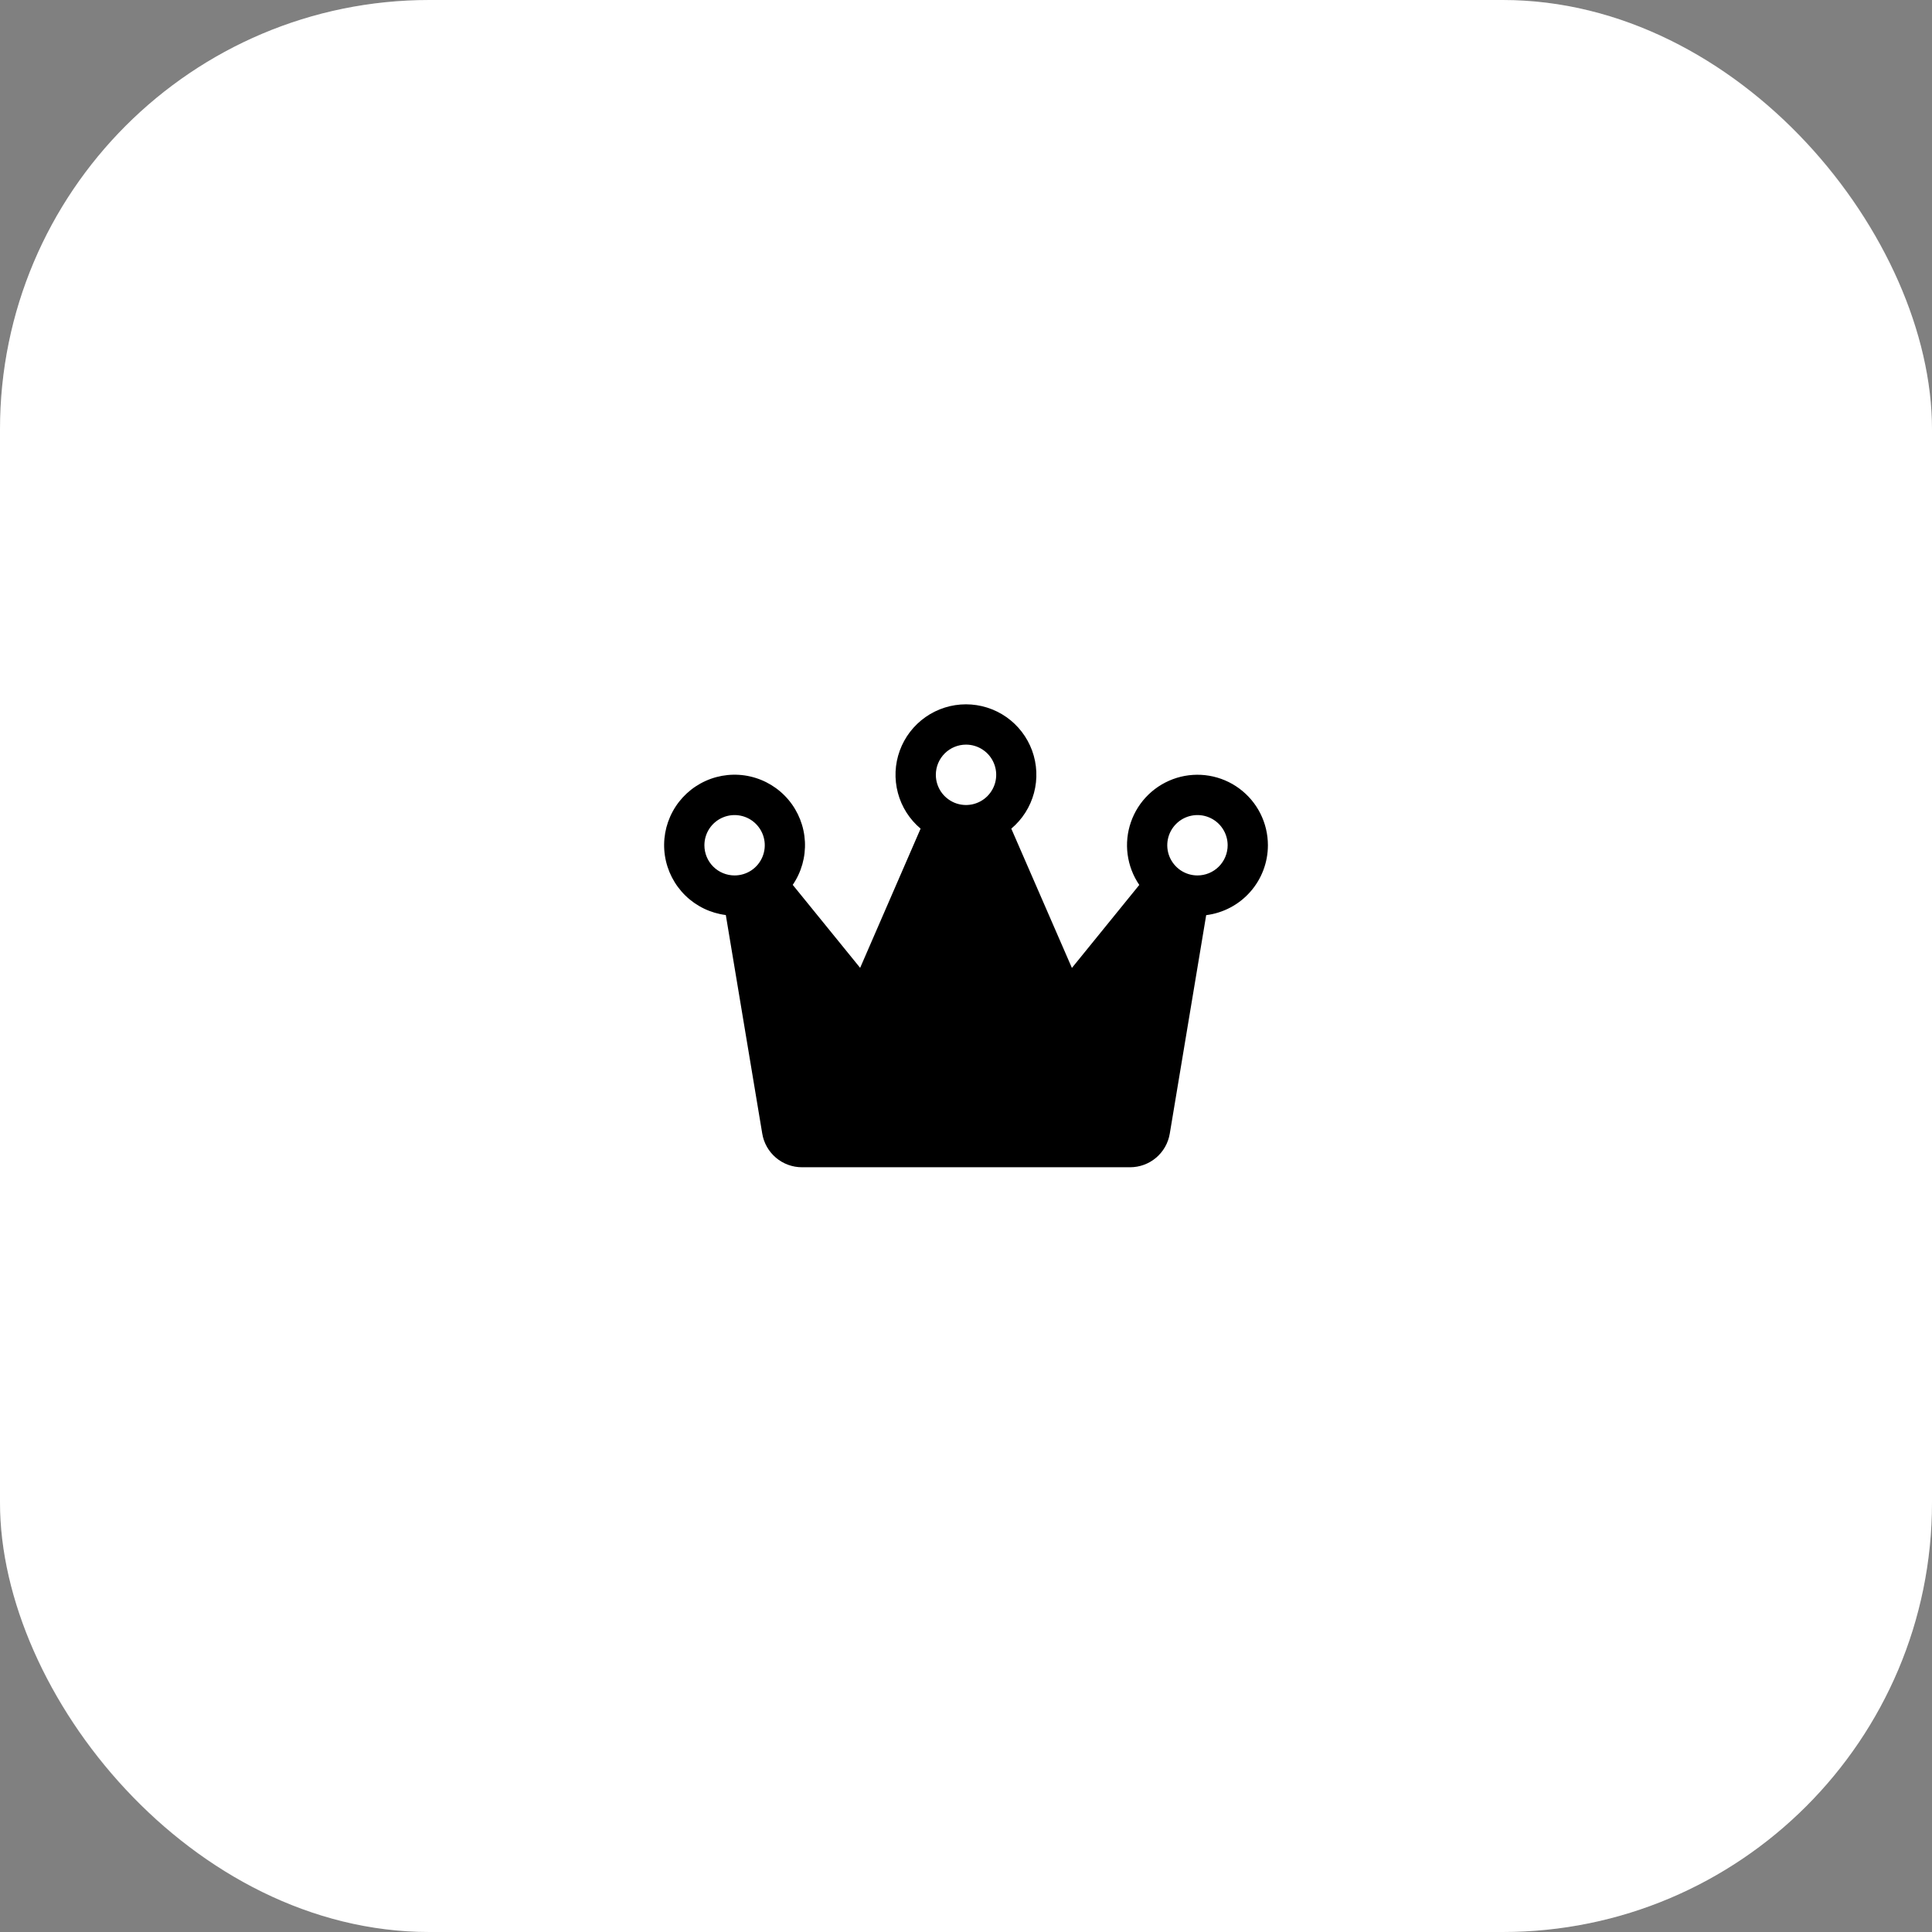 <svg width="72" height="72" viewBox="0 0 72 72" fill="none" xmlns="http://www.w3.org/2000/svg">
<rect x="0" y="0" width="72" height="72" fill="#808080" stroke="none"/>
<rect width="72" height="72" rx="16" fill="white"/>
<rect x="0.5" y="0.5" width="71" height="71" rx="15.5" stroke="white" stroke-opacity="0.1"/>
<path d="M47.251 31.5C47.251 31.089 47.155 30.683 46.97 30.316C46.785 29.949 46.516 29.631 46.185 29.386C45.855 29.142 45.471 28.979 45.066 28.91C44.661 28.841 44.245 28.868 43.852 28.989C43.459 29.111 43.1 29.323 42.804 29.608C42.508 29.893 42.283 30.244 42.148 30.632C42.012 31.02 41.969 31.435 42.023 31.842C42.077 32.25 42.226 32.639 42.458 32.979L39.947 36.072L37.688 30.881C38.1 30.535 38.395 30.07 38.534 29.55C38.673 29.029 38.648 28.479 38.464 27.973C38.279 27.468 37.944 27.031 37.503 26.722C37.062 26.414 36.536 26.248 35.998 26.248C35.459 26.248 34.934 26.414 34.493 26.722C34.052 27.031 33.716 27.468 33.532 27.973C33.347 28.479 33.323 29.029 33.462 29.55C33.6 30.07 33.896 30.535 34.308 30.881L32.055 36.069L29.543 32.976C29.866 32.503 30.025 31.938 29.997 31.366C29.968 30.794 29.754 30.248 29.386 29.809C29.019 29.371 28.517 29.064 27.96 28.937C27.402 28.809 26.817 28.868 26.296 29.103C25.774 29.339 25.343 29.738 25.07 30.241C24.796 30.743 24.694 31.322 24.779 31.888C24.865 32.453 25.133 32.976 25.543 33.376C25.952 33.775 26.482 34.03 27.049 34.101L28.407 42.247C28.465 42.597 28.646 42.915 28.917 43.145C29.188 43.374 29.531 43.5 29.886 43.5H42.115C42.47 43.5 42.814 43.374 43.084 43.145C43.355 42.915 43.536 42.597 43.594 42.247L44.951 34.105C45.586 34.025 46.17 33.717 46.593 33.237C47.017 32.758 47.251 32.14 47.251 31.5ZM36.001 27.75C36.223 27.75 36.441 27.816 36.626 27.94C36.811 28.063 36.955 28.239 37.04 28.445C37.125 28.65 37.148 28.876 37.104 29.095C37.061 29.313 36.953 29.513 36.796 29.671C36.639 29.828 36.438 29.935 36.22 29.979C36.002 30.022 35.776 30 35.57 29.915C35.365 29.829 35.189 29.685 35.065 29.5C34.942 29.315 34.876 29.098 34.876 28.875C34.876 28.577 34.994 28.291 35.205 28.08C35.416 27.869 35.702 27.75 36.001 27.75ZM26.251 31.5C26.251 31.278 26.317 31.06 26.44 30.875C26.564 30.69 26.74 30.546 26.945 30.461C27.151 30.376 27.377 30.353 27.595 30.397C27.813 30.44 28.014 30.547 28.171 30.705C28.328 30.862 28.436 31.062 28.479 31.281C28.523 31.499 28.5 31.725 28.415 31.931C28.33 32.136 28.186 32.312 28.001 32.436C27.816 32.559 27.598 32.625 27.376 32.625C27.077 32.625 26.791 32.507 26.58 32.296C26.369 32.085 26.251 31.799 26.251 31.5ZM44.626 32.625C44.403 32.625 44.186 32.559 44.001 32.436C43.816 32.312 43.672 32.136 43.586 31.931C43.501 31.725 43.479 31.499 43.522 31.281C43.566 31.062 43.673 30.862 43.83 30.705C43.987 30.547 44.188 30.44 44.406 30.397C44.624 30.353 44.851 30.376 45.056 30.461C45.262 30.546 45.438 30.69 45.561 30.875C45.685 31.06 45.751 31.278 45.751 31.5C45.751 31.799 45.632 32.085 45.421 32.296C45.21 32.507 44.924 32.625 44.626 32.625Z" fill="black"/>
</svg>
